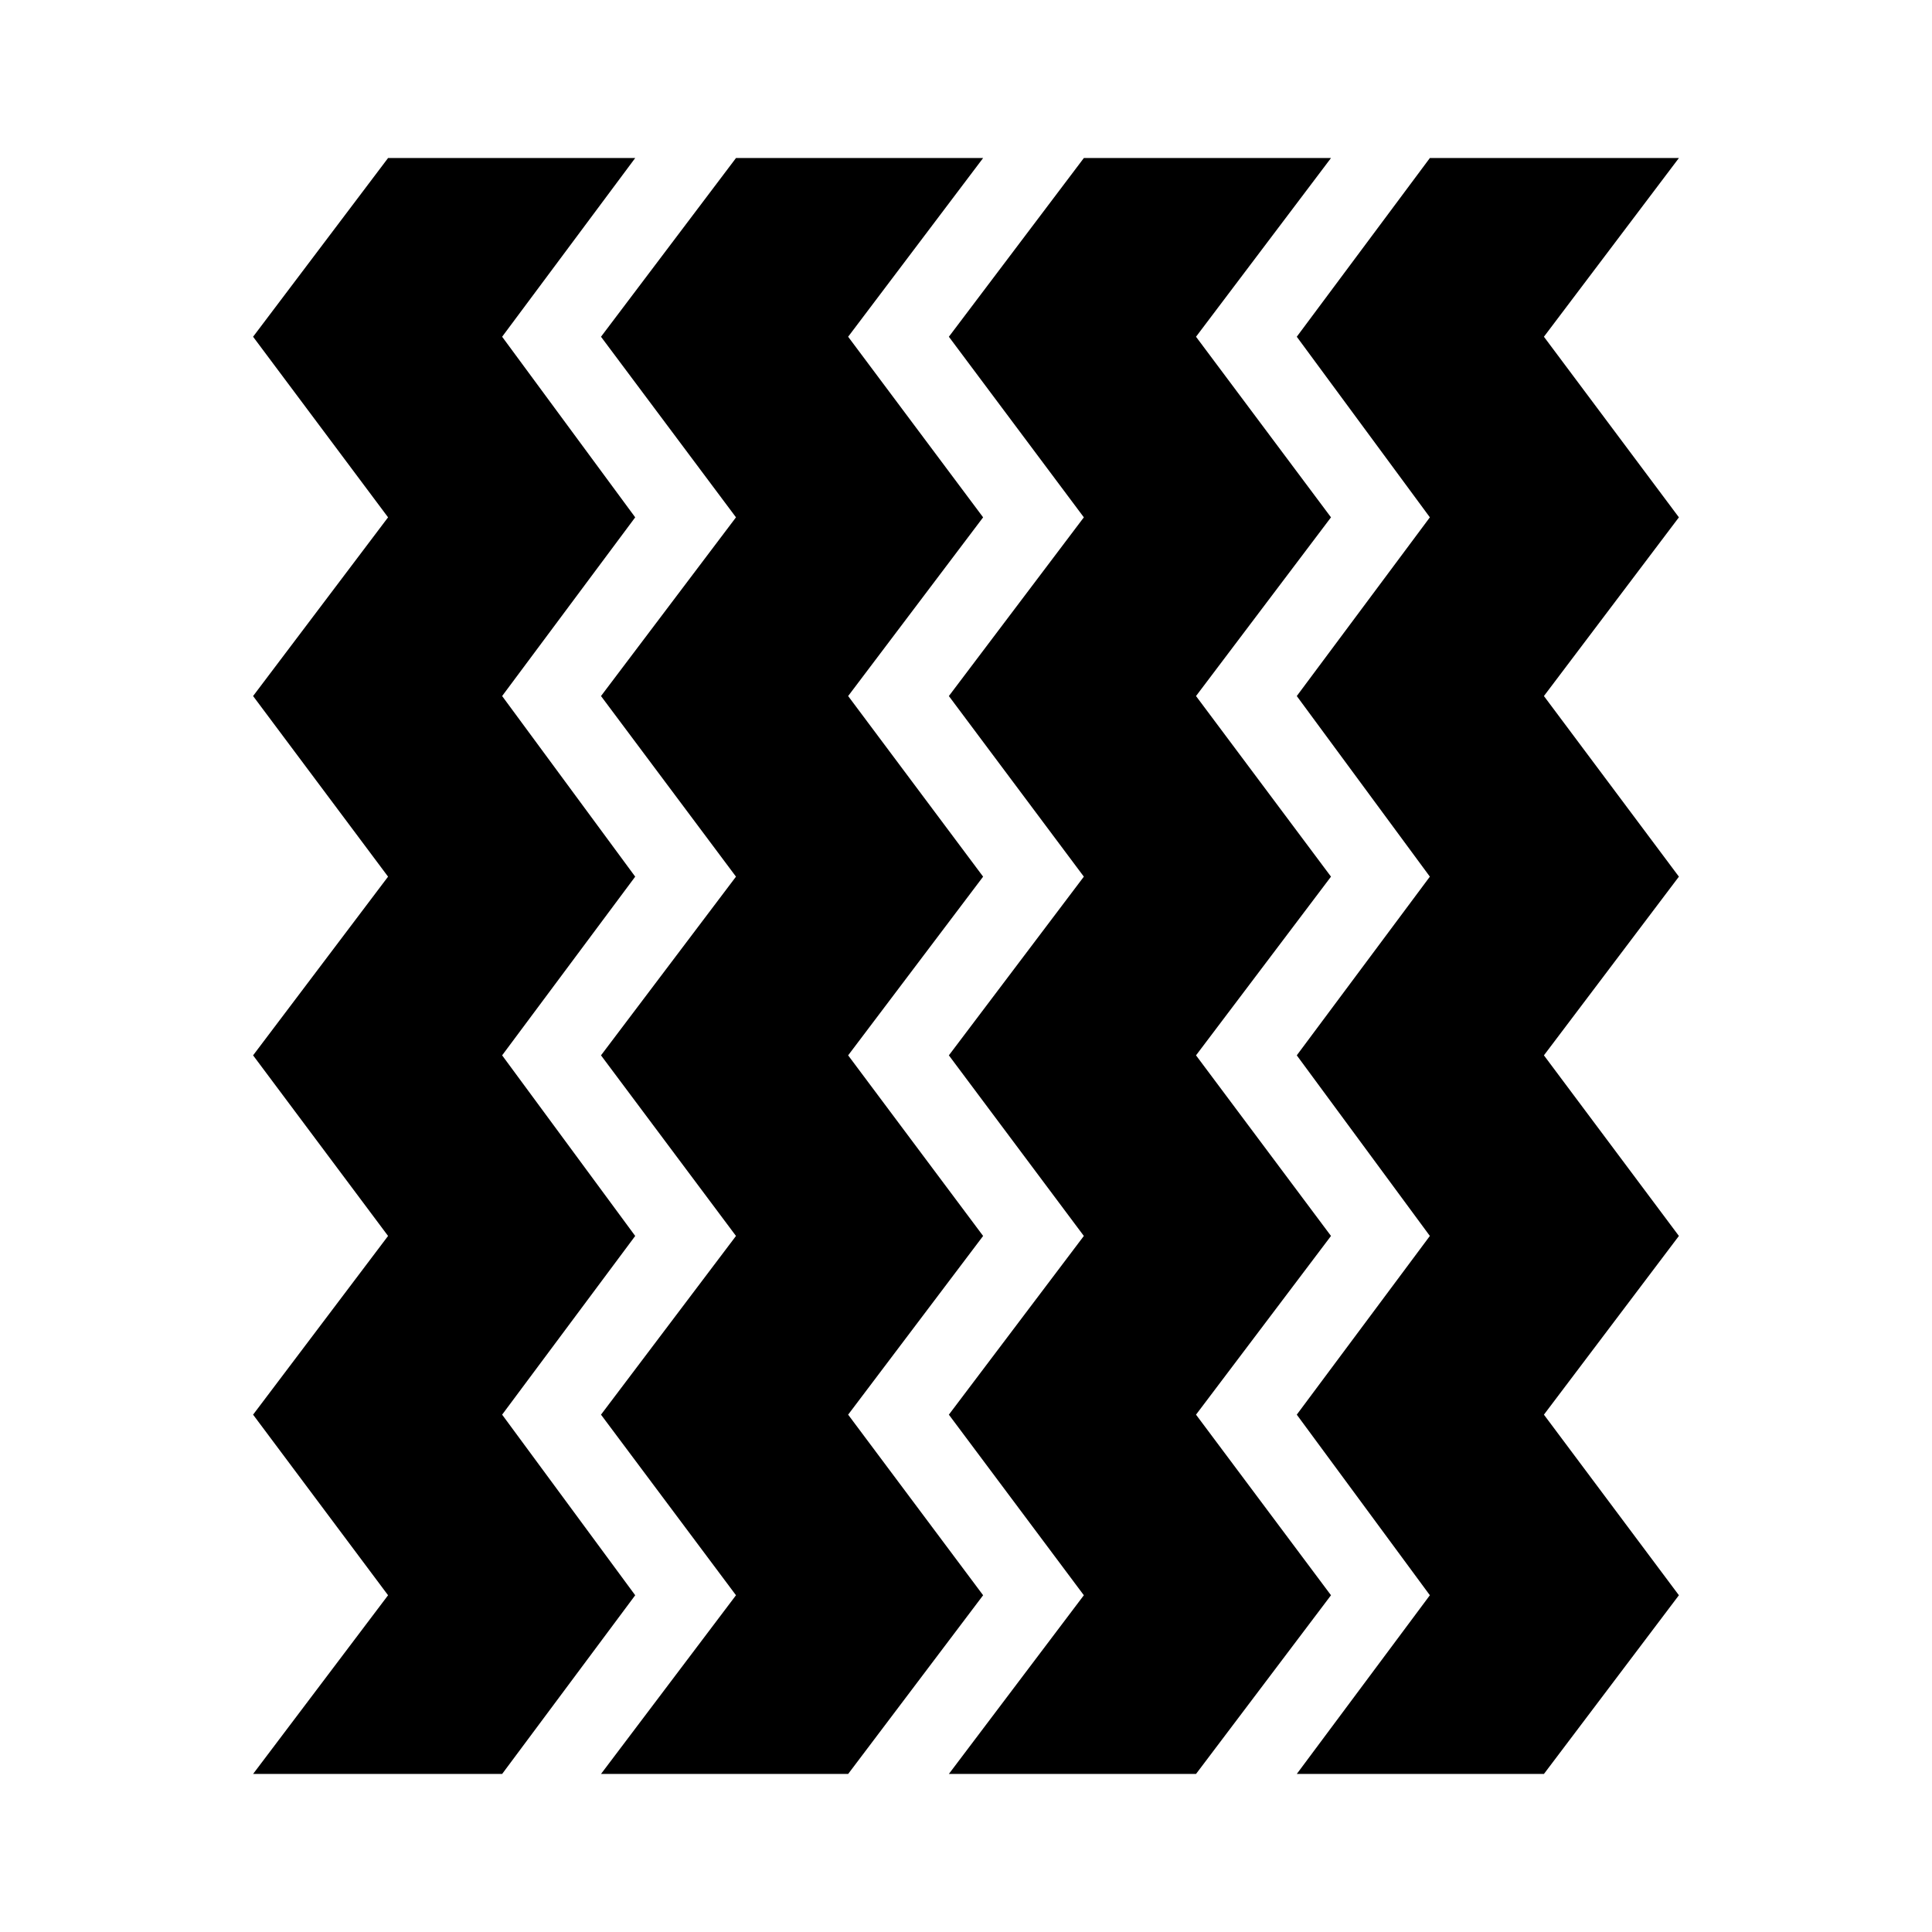 <?xml version="1.0" encoding="UTF-8"?>
<!-- Uploaded to: ICON Repo, www.iconrepo.com, Generator: ICON Repo Mixer Tools -->
<svg fill="#000000" width="800px" height="800px" version="1.1" viewBox="144 144 512 512" xmlns="http://www.w3.org/2000/svg">
 <g>
  <path d="m211.07 233.24 35.77 47.859-35.77 47.359 35.77 47.863-35.77 47.355 35.77 47.863-35.77 47.359 35.77 47.859-35.77 47.359h66l35.266-47.359-35.266-47.859 35.266-47.359-35.266-47.863 35.266-47.355-35.266-47.863 35.266-47.359-35.266-47.859 35.266-47.359h-65.496z"/>
  <path d="m303.27 233.24 35.773 47.859-35.773 47.359 35.773 47.863-35.773 47.355 35.773 47.863-35.773 47.359 35.773 47.859-35.773 47.359h65.496l35.77-47.359-35.77-47.859 35.77-47.359-35.77-47.863 35.77-47.355-35.77-47.863 35.77-47.359-35.77-47.859 35.77-47.359h-65.492z"/>
  <path d="m395.46 233.24 35.77 47.859-35.77 47.359 35.77 47.863-35.77 47.355 35.77 47.863-35.77 47.359 35.77 47.859-35.77 47.359h65.496l35.77-47.359-35.77-47.859 35.77-47.359-35.77-47.863 35.77-47.355-35.77-47.863 35.77-47.359-35.77-47.859 35.77-47.359h-65.496z"/>
  <path d="m522.93 185.88-35.27 47.359 35.27 47.859-35.27 47.359 35.27 47.863-35.27 47.355 35.27 47.863-35.27 47.359 35.27 47.859-35.27 47.359h65.496l35.77-47.359-35.77-47.859 35.77-47.359-35.77-47.863 35.77-47.355-35.77-47.863 35.77-47.359-35.77-47.859 35.77-47.359z"/>
 </g>
</svg>